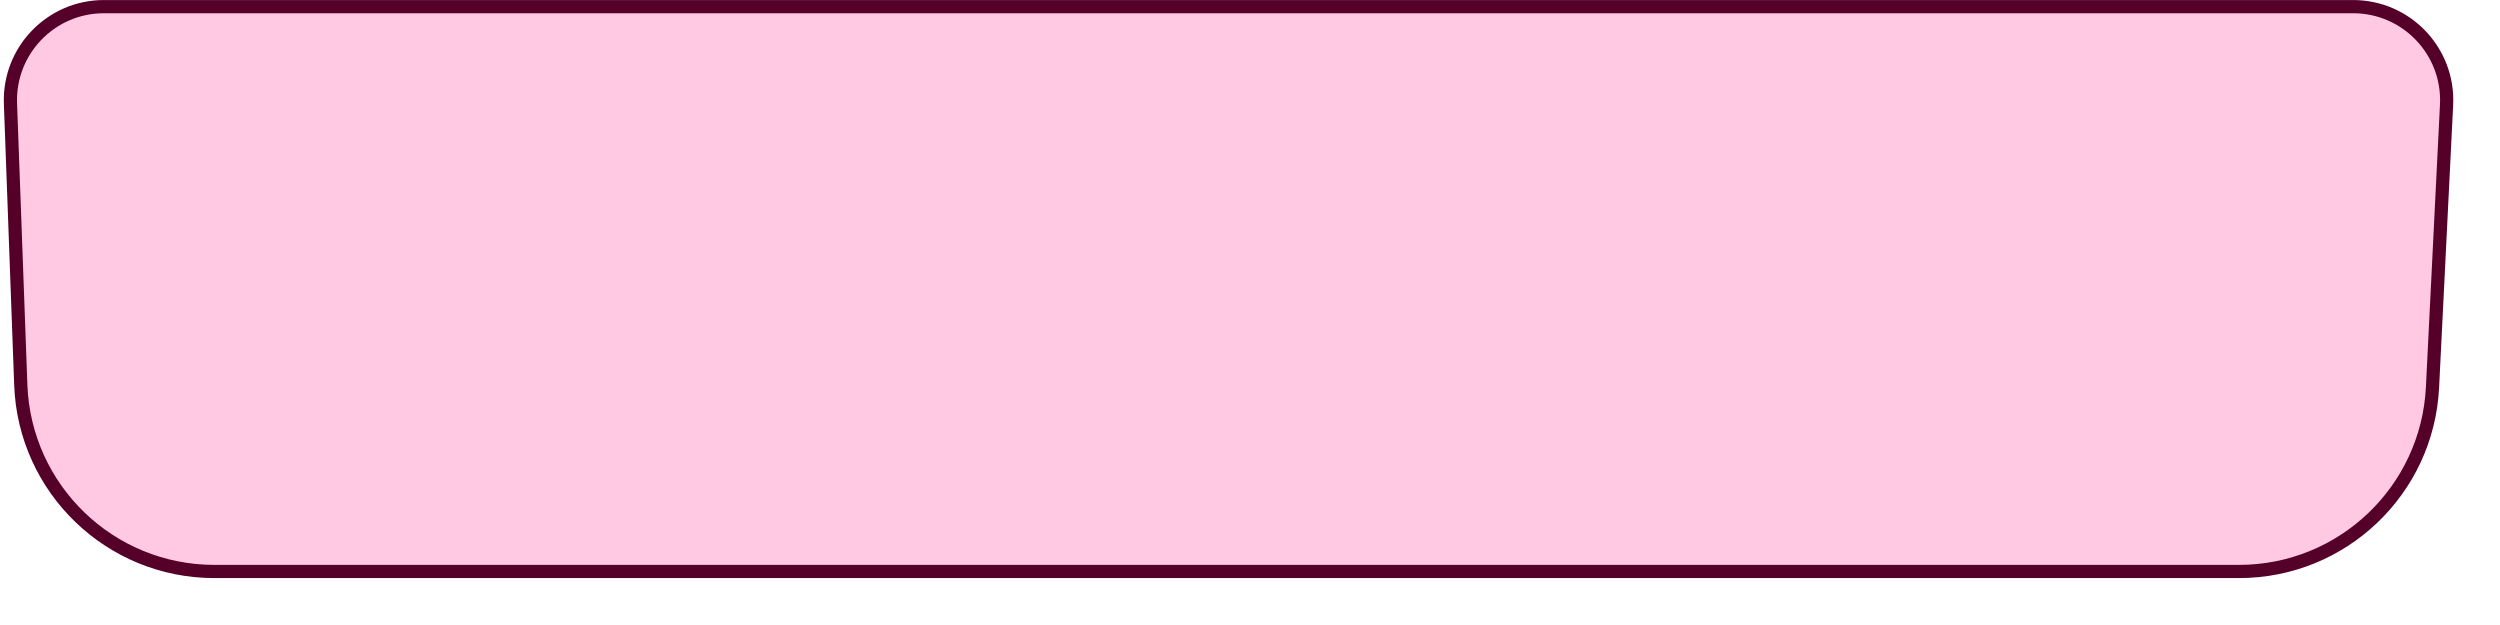 <?xml version="1.0" encoding="utf-8"?>
<svg xmlns="http://www.w3.org/2000/svg" fill="none" height="100%" overflow="visible" preserveAspectRatio="none" style="display: block;" viewBox="0 0 32 8" width="100%">
<g id="Rectangle 5690" style="mix-blend-mode:multiply">
<path d="M1.33 0.085H30.12C30.805 0.085 31.35 0.658 31.316 1.342L31.136 4.959C31.07 6.279 29.981 7.315 28.659 7.315H2.744C1.41 7.315 0.315 6.26 0.266 4.927L0.134 1.326C0.109 0.648 0.652 0.085 1.33 0.085Z" fill="#FFC9E3"/>
<path d="M1.33 0.085H30.12C30.805 0.085 31.35 0.658 31.316 1.342L31.136 4.959C31.07 6.279 29.981 7.315 28.659 7.315H2.744C1.41 7.315 0.315 6.26 0.266 4.927L0.134 1.326C0.109 0.648 0.652 0.085 1.33 0.085Z" stroke="#550029" stroke-width="0.169"/>
</g>
</svg>